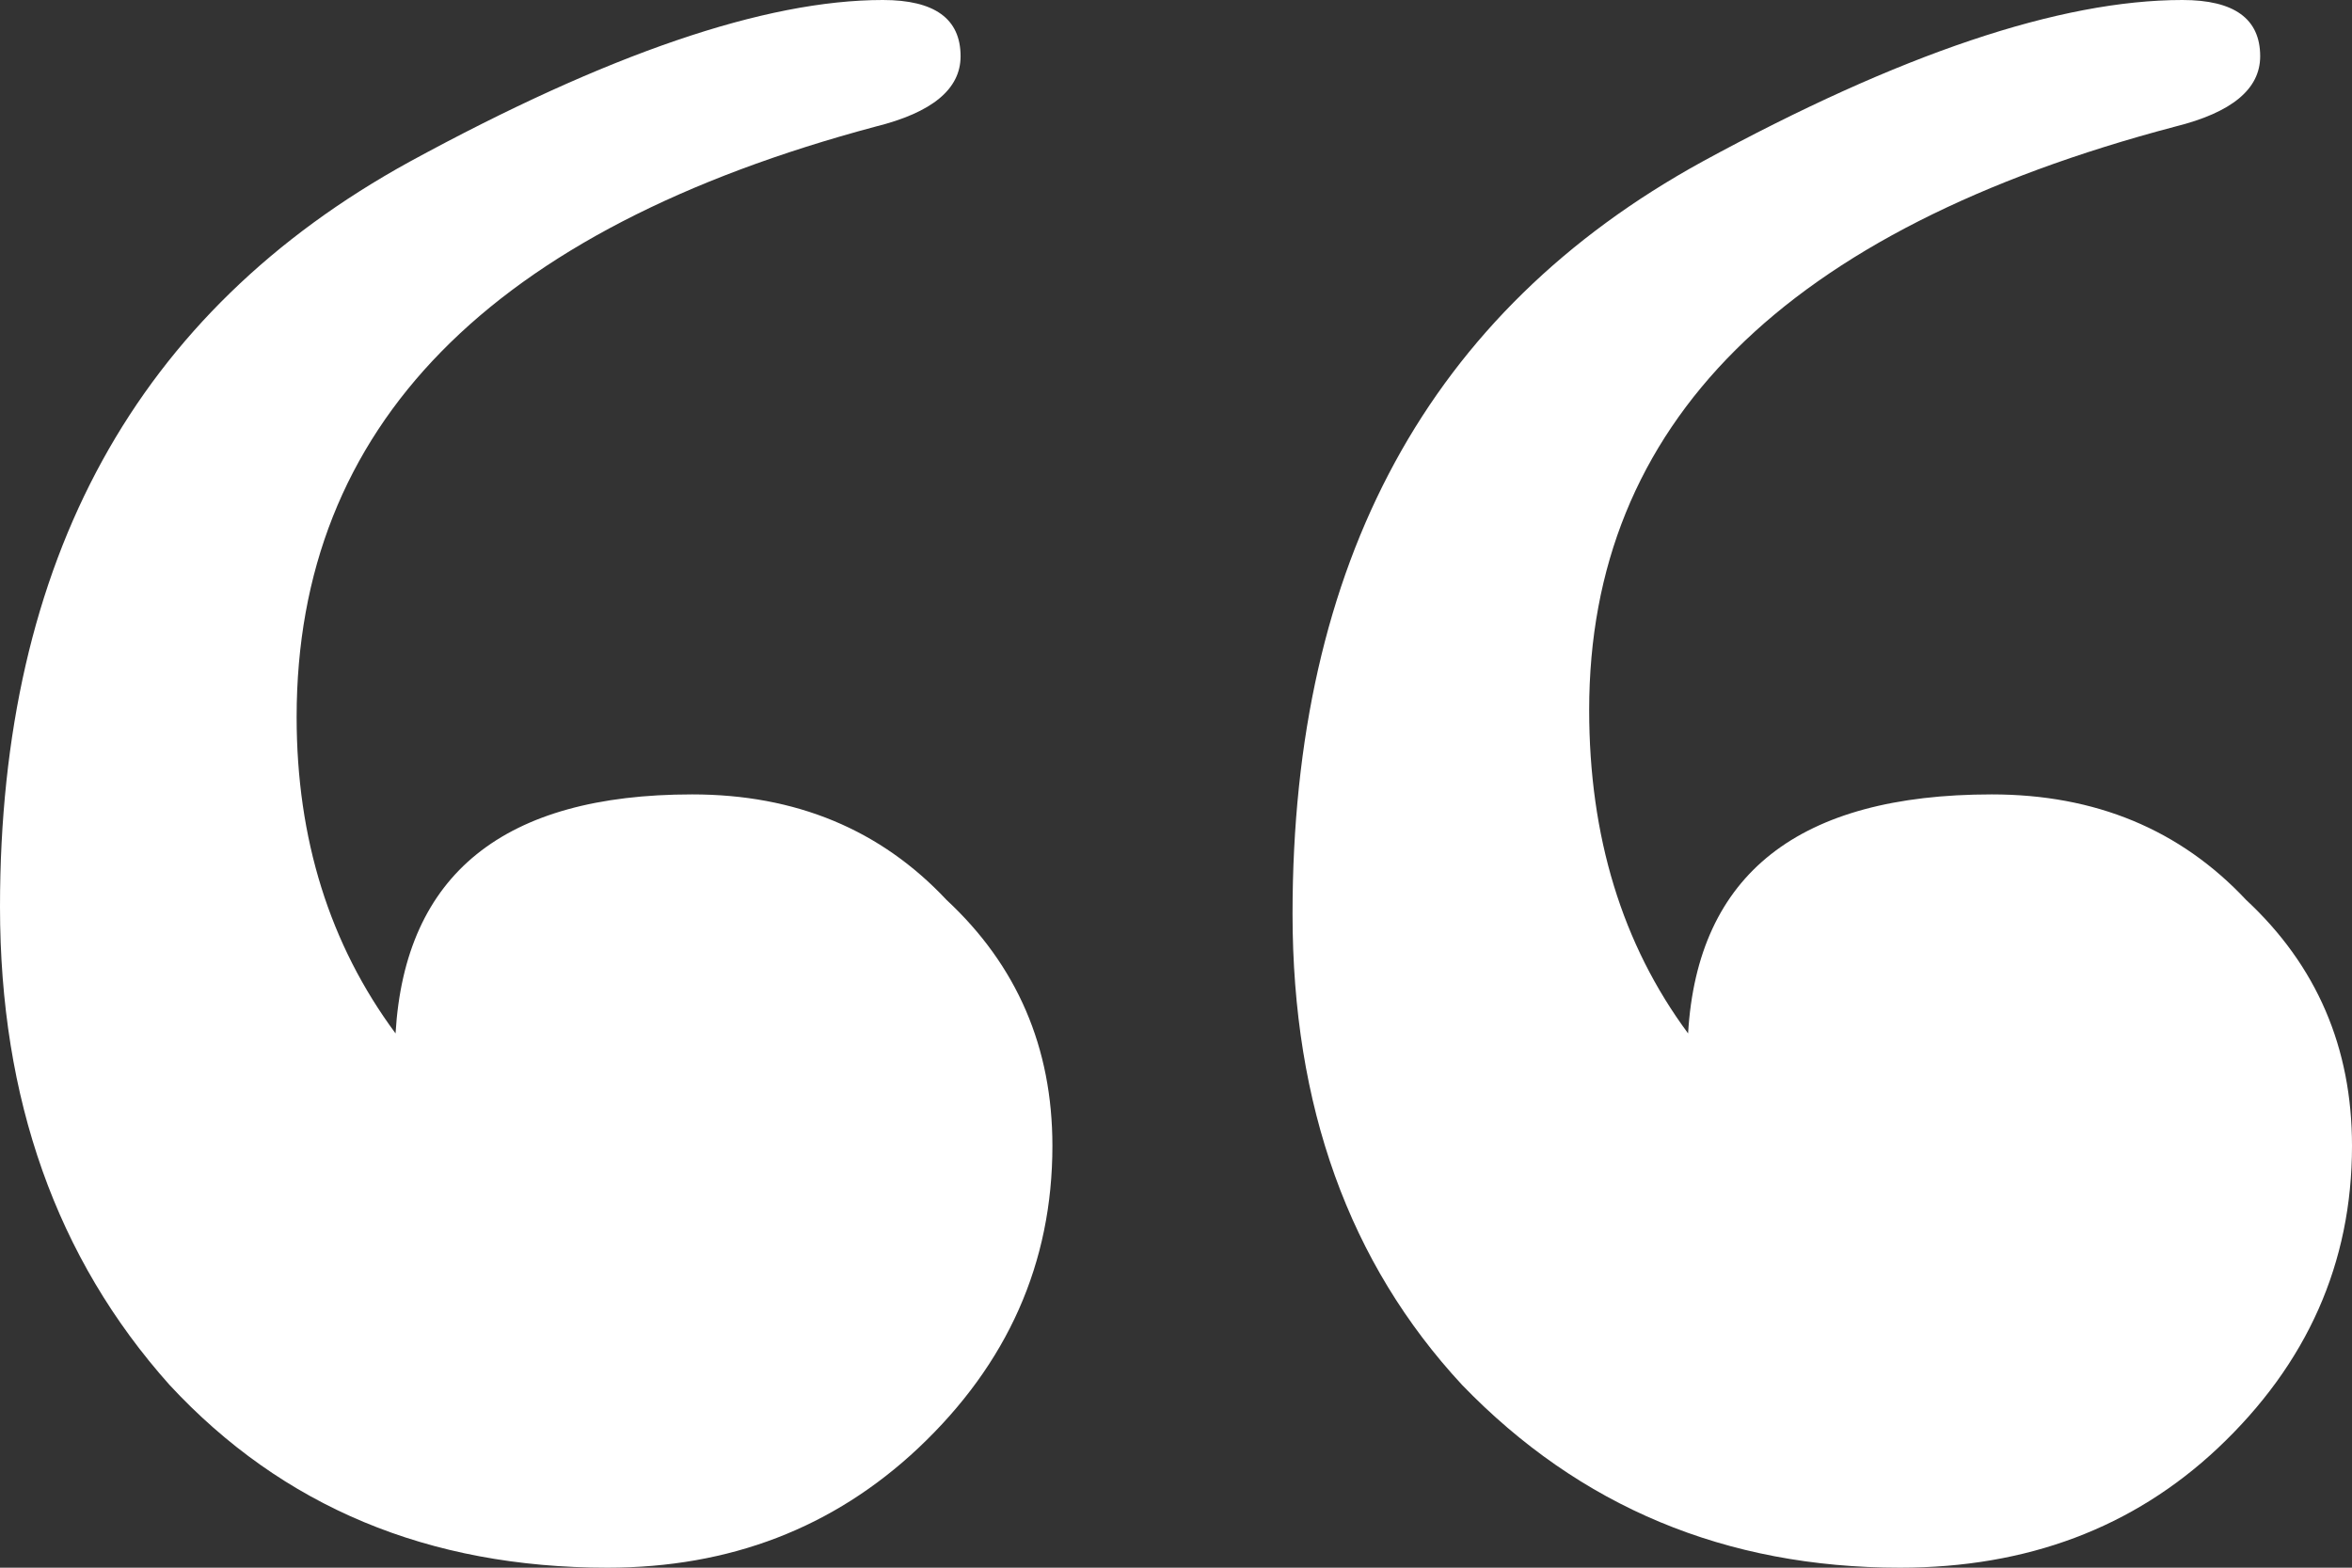 <svg width="51" height="34" viewBox="0 0 51 34" fill="none" xmlns="http://www.w3.org/2000/svg">
<rect x="0" y="0" width="51" height="34" fill="#333333" stroke="none"/>
<path d="M51 24.852C51 27.393 50.03 29.578 48.09 31.408C46.252 33.136 43.955 34 41.198 34C37.42 34 34.255 32.679 31.703 30.036C29.252 27.393 28.027 23.988 28.027 19.821C28.027 12.197 30.988 6.759 36.91 3.507C41.198 1.169 44.67 0 47.324 0C48.447 0 49.009 0.407 49.009 1.22C49.009 1.931 48.396 2.439 47.171 2.744C38.697 4.981 34.459 9.199 34.459 15.399C34.459 18.143 35.174 20.481 36.604 22.413C36.808 18.957 39.003 17.229 43.189 17.229C45.435 17.229 47.273 17.991 48.703 19.516C50.234 20.939 51 22.718 51 24.852ZM22.82 24.852C22.82 27.393 21.85 29.578 19.91 31.408C18.072 33.136 15.826 34 13.171 34C9.291 34 6.126 32.679 3.676 30.036C1.225 27.291 0 23.836 0 19.668C0 12.146 2.961 6.759 8.883 3.507C13.171 1.169 16.592 0 19.144 0C20.267 0 20.829 0.407 20.829 1.22C20.829 1.931 20.216 2.439 18.991 2.744C10.619 4.981 6.432 9.25 6.432 15.552C6.432 18.194 7.147 20.481 8.577 22.413C8.781 18.957 10.925 17.229 15.009 17.229C17.255 17.229 19.093 17.991 20.523 19.516C22.054 20.939 22.82 22.718 22.82 24.852Z" fill="white"/>
</svg>
